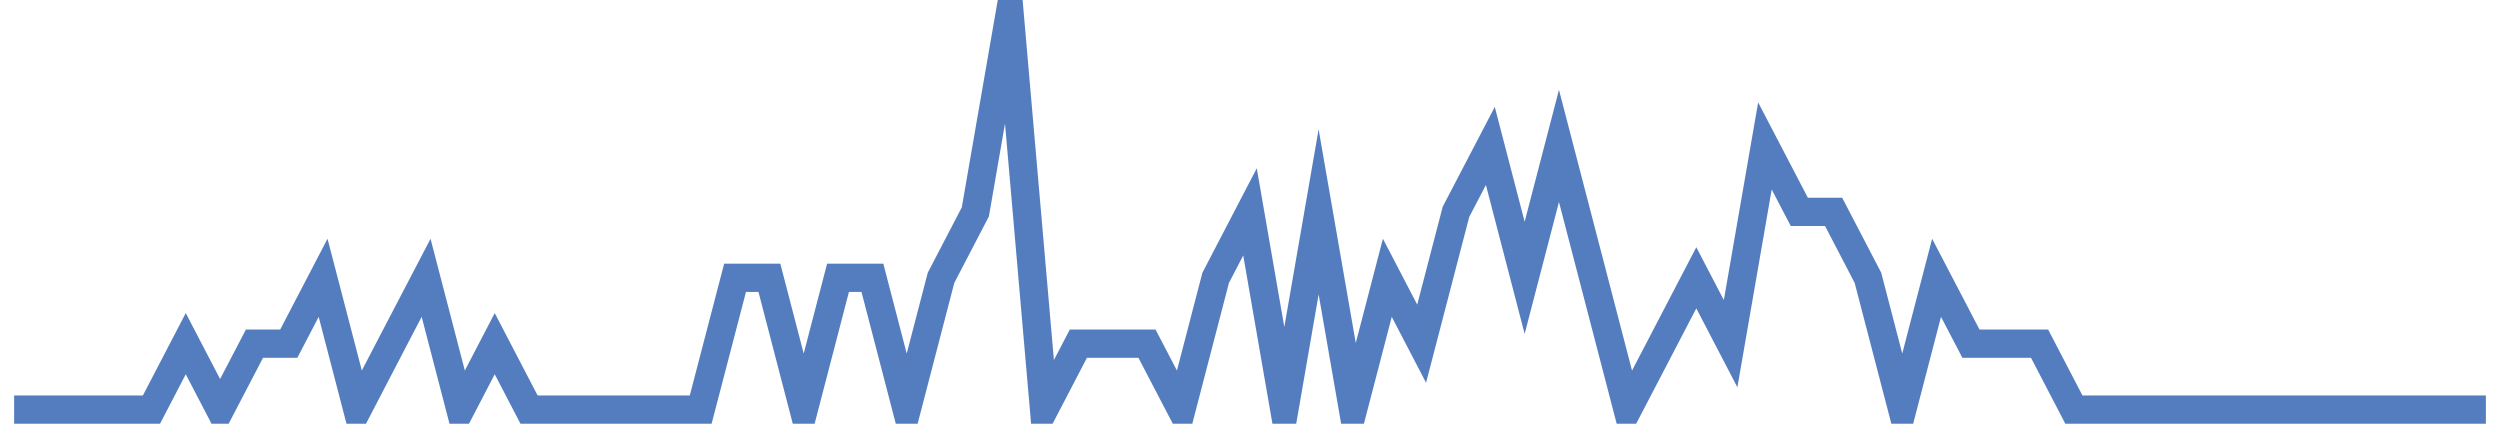 <?xml version="1.0" encoding="UTF-8"?>
<svg xmlns="http://www.w3.org/2000/svg" xmlns:xlink="http://www.w3.org/1999/xlink" width="177pt" height="30pt" viewBox="0 0 177 30" version="1.1">
<g id="surface4528121">
<path style="fill:none;stroke-width:2;stroke-linecap:butt;stroke-linejoin:miter;stroke:rgb(32.941%,49.02%,74.902%);stroke-opacity:1;stroke-miterlimit:10;" d="M 1 29 L 10.723 29 L 13.152 24.332 L 15.582 29 L 18.016 24.332 L 20.445 24.332 L 22.875 19.668 L 25.305 29 L 27.734 24.332 L 30.168 19.668 L 32.598 29 L 35.027 24.332 L 37.457 29 L 49.609 29 L 52.043 19.668 L 54.473 19.668 L 56.902 29 L 59.332 19.668 L 61.766 19.668 L 64.195 29 L 66.625 19.668 L 69.055 15 L 71.484 1 L 73.918 29 L 76.348 24.332 L 81.207 24.332 L 83.641 29 L 86.07 19.668 L 88.5 15 L 90.93 29 L 93.359 15 L 95.793 29 L 98.223 19.668 L 100.652 24.332 L 103.082 15 L 105.516 10.332 L 107.945 19.668 L 110.375 10.332 L 112.805 19.668 L 115.234 29 L 117.668 24.332 L 120.098 19.668 L 122.527 24.332 L 124.957 10.332 L 127.391 15 L 129.82 15 L 132.25 19.668 L 134.68 29 L 137.109 19.668 L 139.543 24.332 L 144.402 24.332 L 146.832 29 L 176 29 "/>
</g>
</svg>
